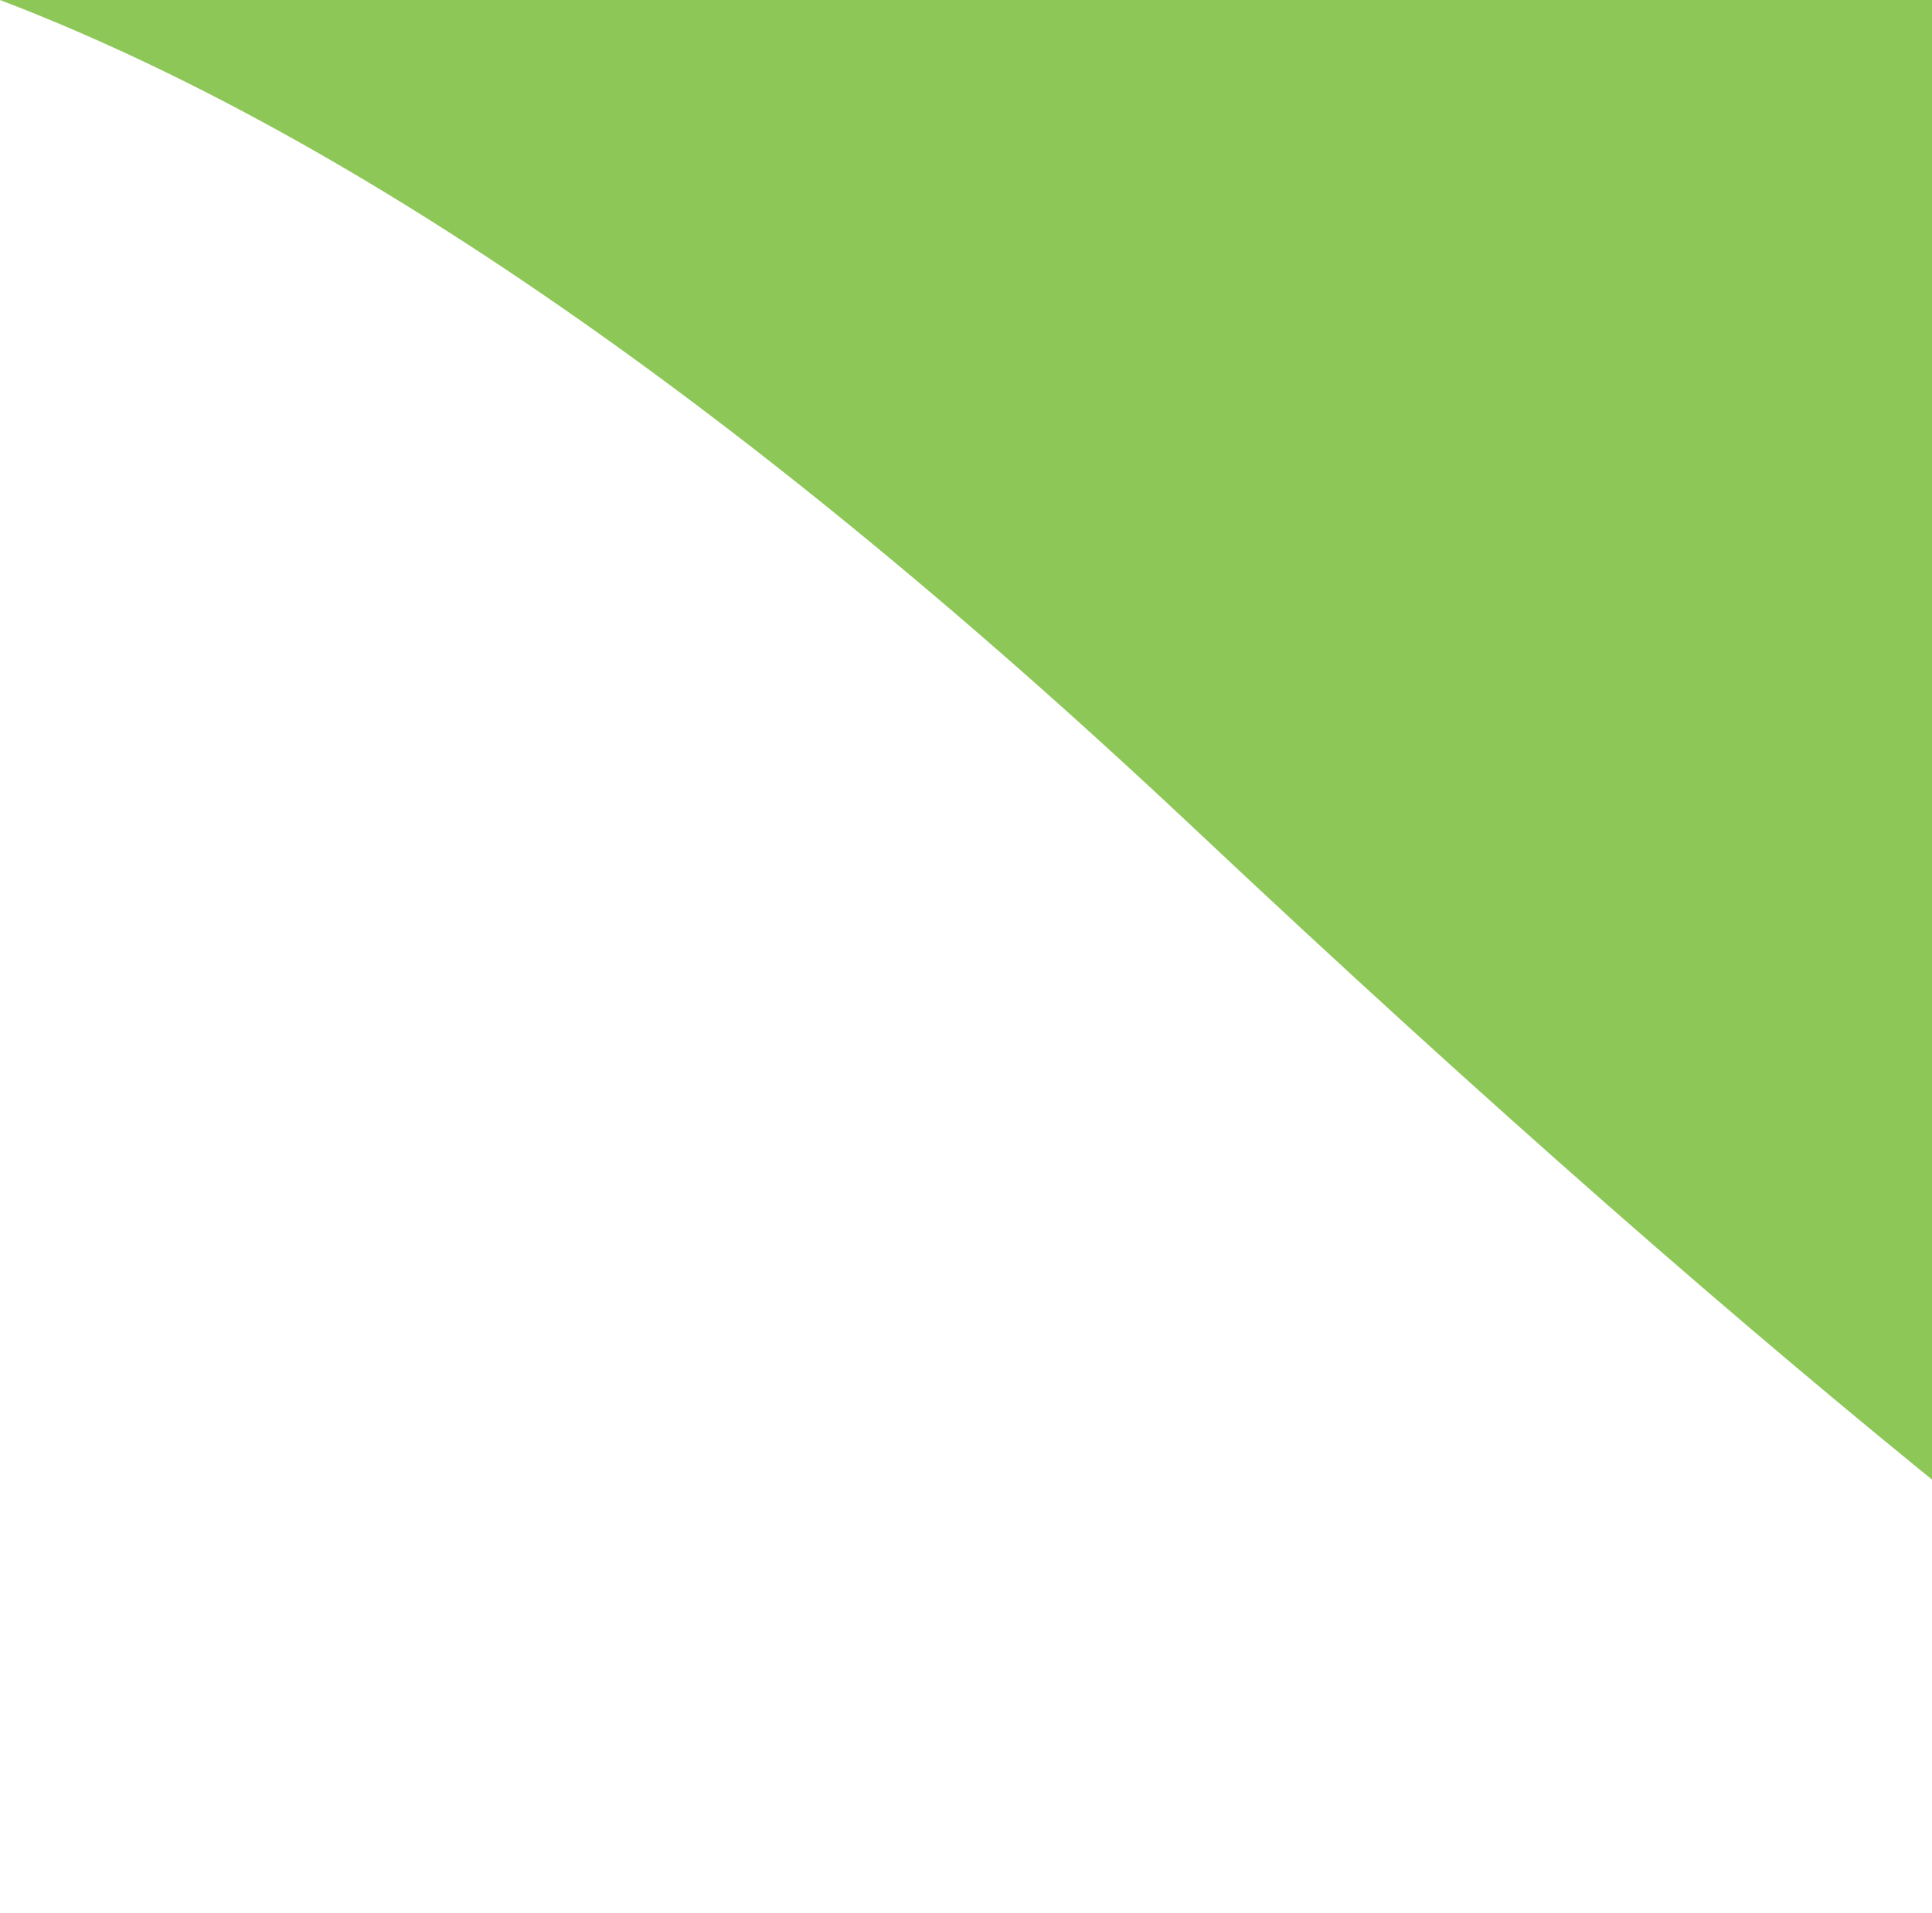 <svg width="105" height="104" viewBox="0 0 105 104" fill="none" xmlns="http://www.w3.org/2000/svg">
<path fill-rule="evenodd" clip-rule="evenodd" d="M136.708 103.535H366V0H0C17.651 6.744 39.041 20.689 64.927 45.056C97.002 75.249 120.097 93.191 136.708 103.535Z" fill="#8DC758"/>
</svg>
